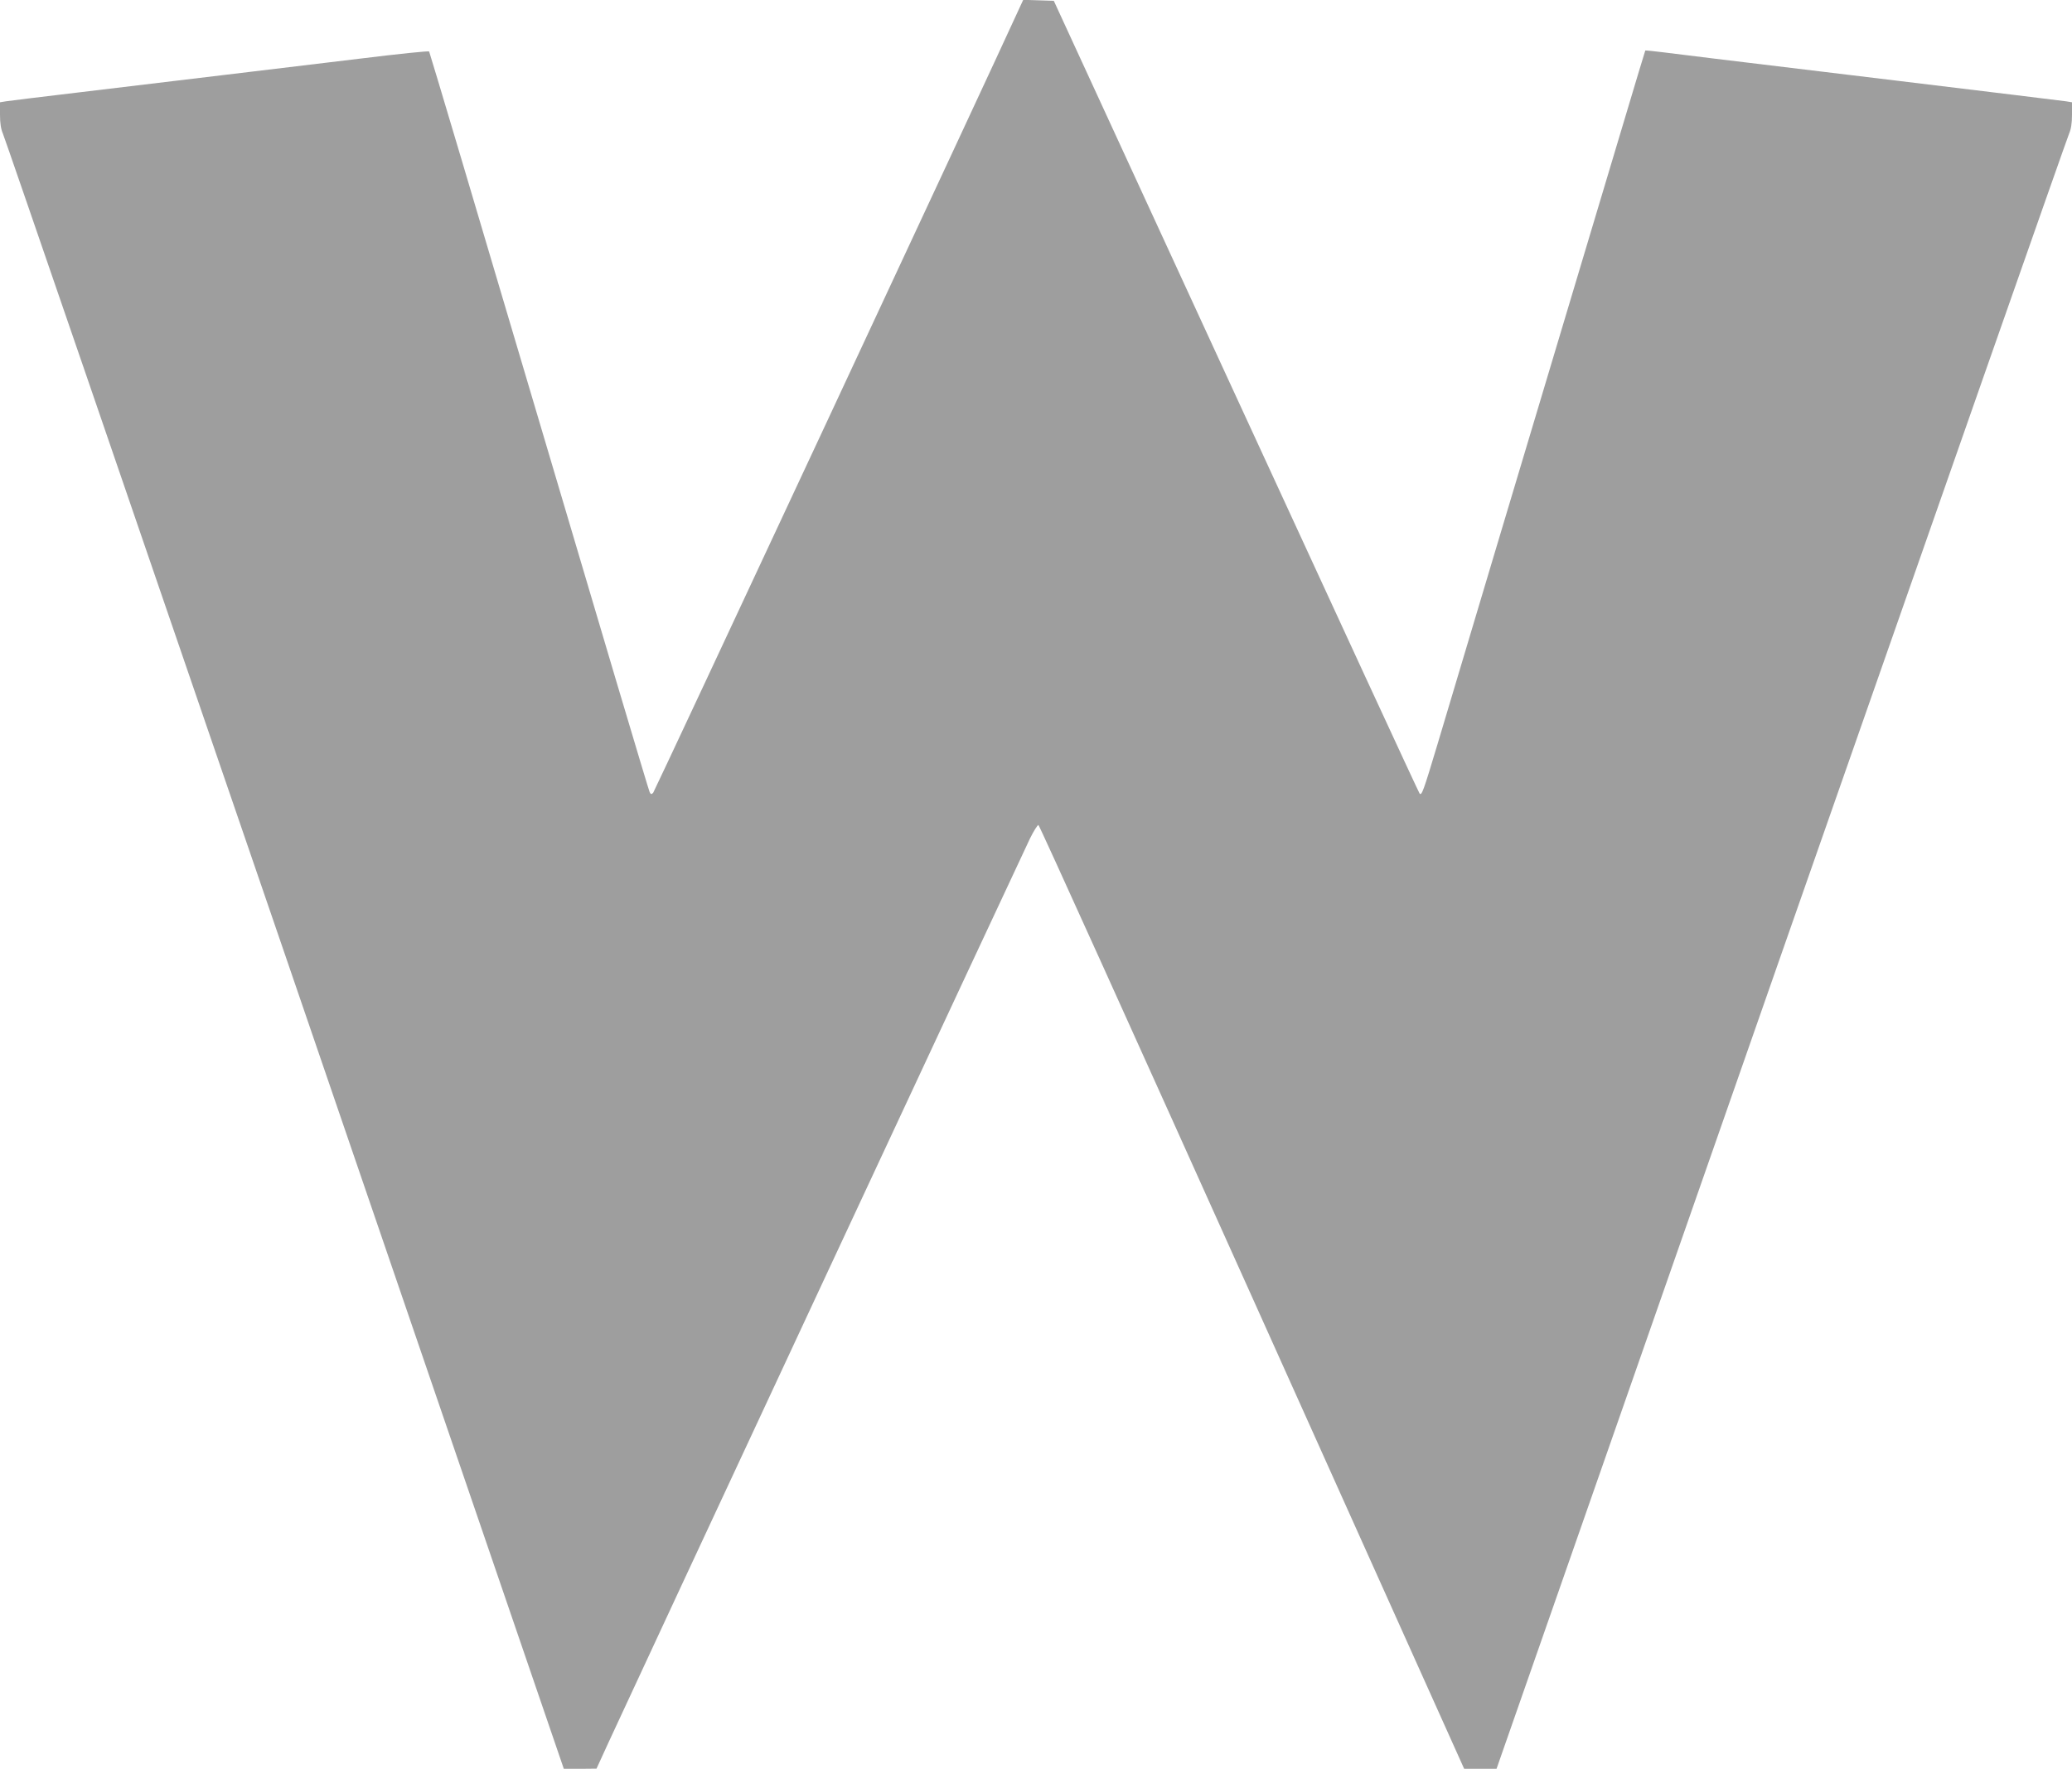<?xml version="1.0" standalone="no"?>
<!DOCTYPE svg PUBLIC "-//W3C//DTD SVG 20010904//EN"
 "http://www.w3.org/TR/2001/REC-SVG-20010904/DTD/svg10.dtd">
<svg version="1.0" xmlns="http://www.w3.org/2000/svg"
 width="1280pt" height="1093pt" viewBox="0 0 1280 1093"
 preserveAspectRatio="xMidYMid meet">
<g transform="translate(0,1093) scale(0.1,-0.1)"
fill="#9e9e9e" stroke="none">
<path d="M6292 10868 c-183 -402 -2248 -4827 -2257 -4837 -11 -11 -15 -10 -22
5 -6 11 -313 1043 -683 2294 -370 1251 -676 2278 -679 2282 -3 4 -190 -15
-416 -43 -225 -27 -615 -74 -865 -104 -250 -30 -644 -77 -875 -105 -231 -27
-437 -53 -458 -56 l-37 -6 0 -77 c0 -54 6 -89 18 -117 10 -21 794 -2304 1742
-5071 l1723 -5033 101 0 101 1 77 168 c149 325 2560 5497 2601 5580 23 47 47
84 52 83 6 -1 599 -1314 1320 -2917 l1310 -2915 100 0 100 0 1759 5033 c968
2767 1768 5050 1778 5071 12 28 18 63 18 117 l0 77 -37 6 c-21 3 -486 60
-1033 126 -1277 154 -1313 159 -1449 176 -63 8 -115 13 -117 12 -1 -2 -61
-199 -132 -438 -202 -674 -487 -1626 -792 -2645 -153 -511 -315 -1054 -360
-1205 -87 -290 -97 -317 -110 -304 -5 5 -515 1109 -1134 2454 l-1126 2445 -94
3 -95 3 -29 -63z"/>
</g>
</svg>
